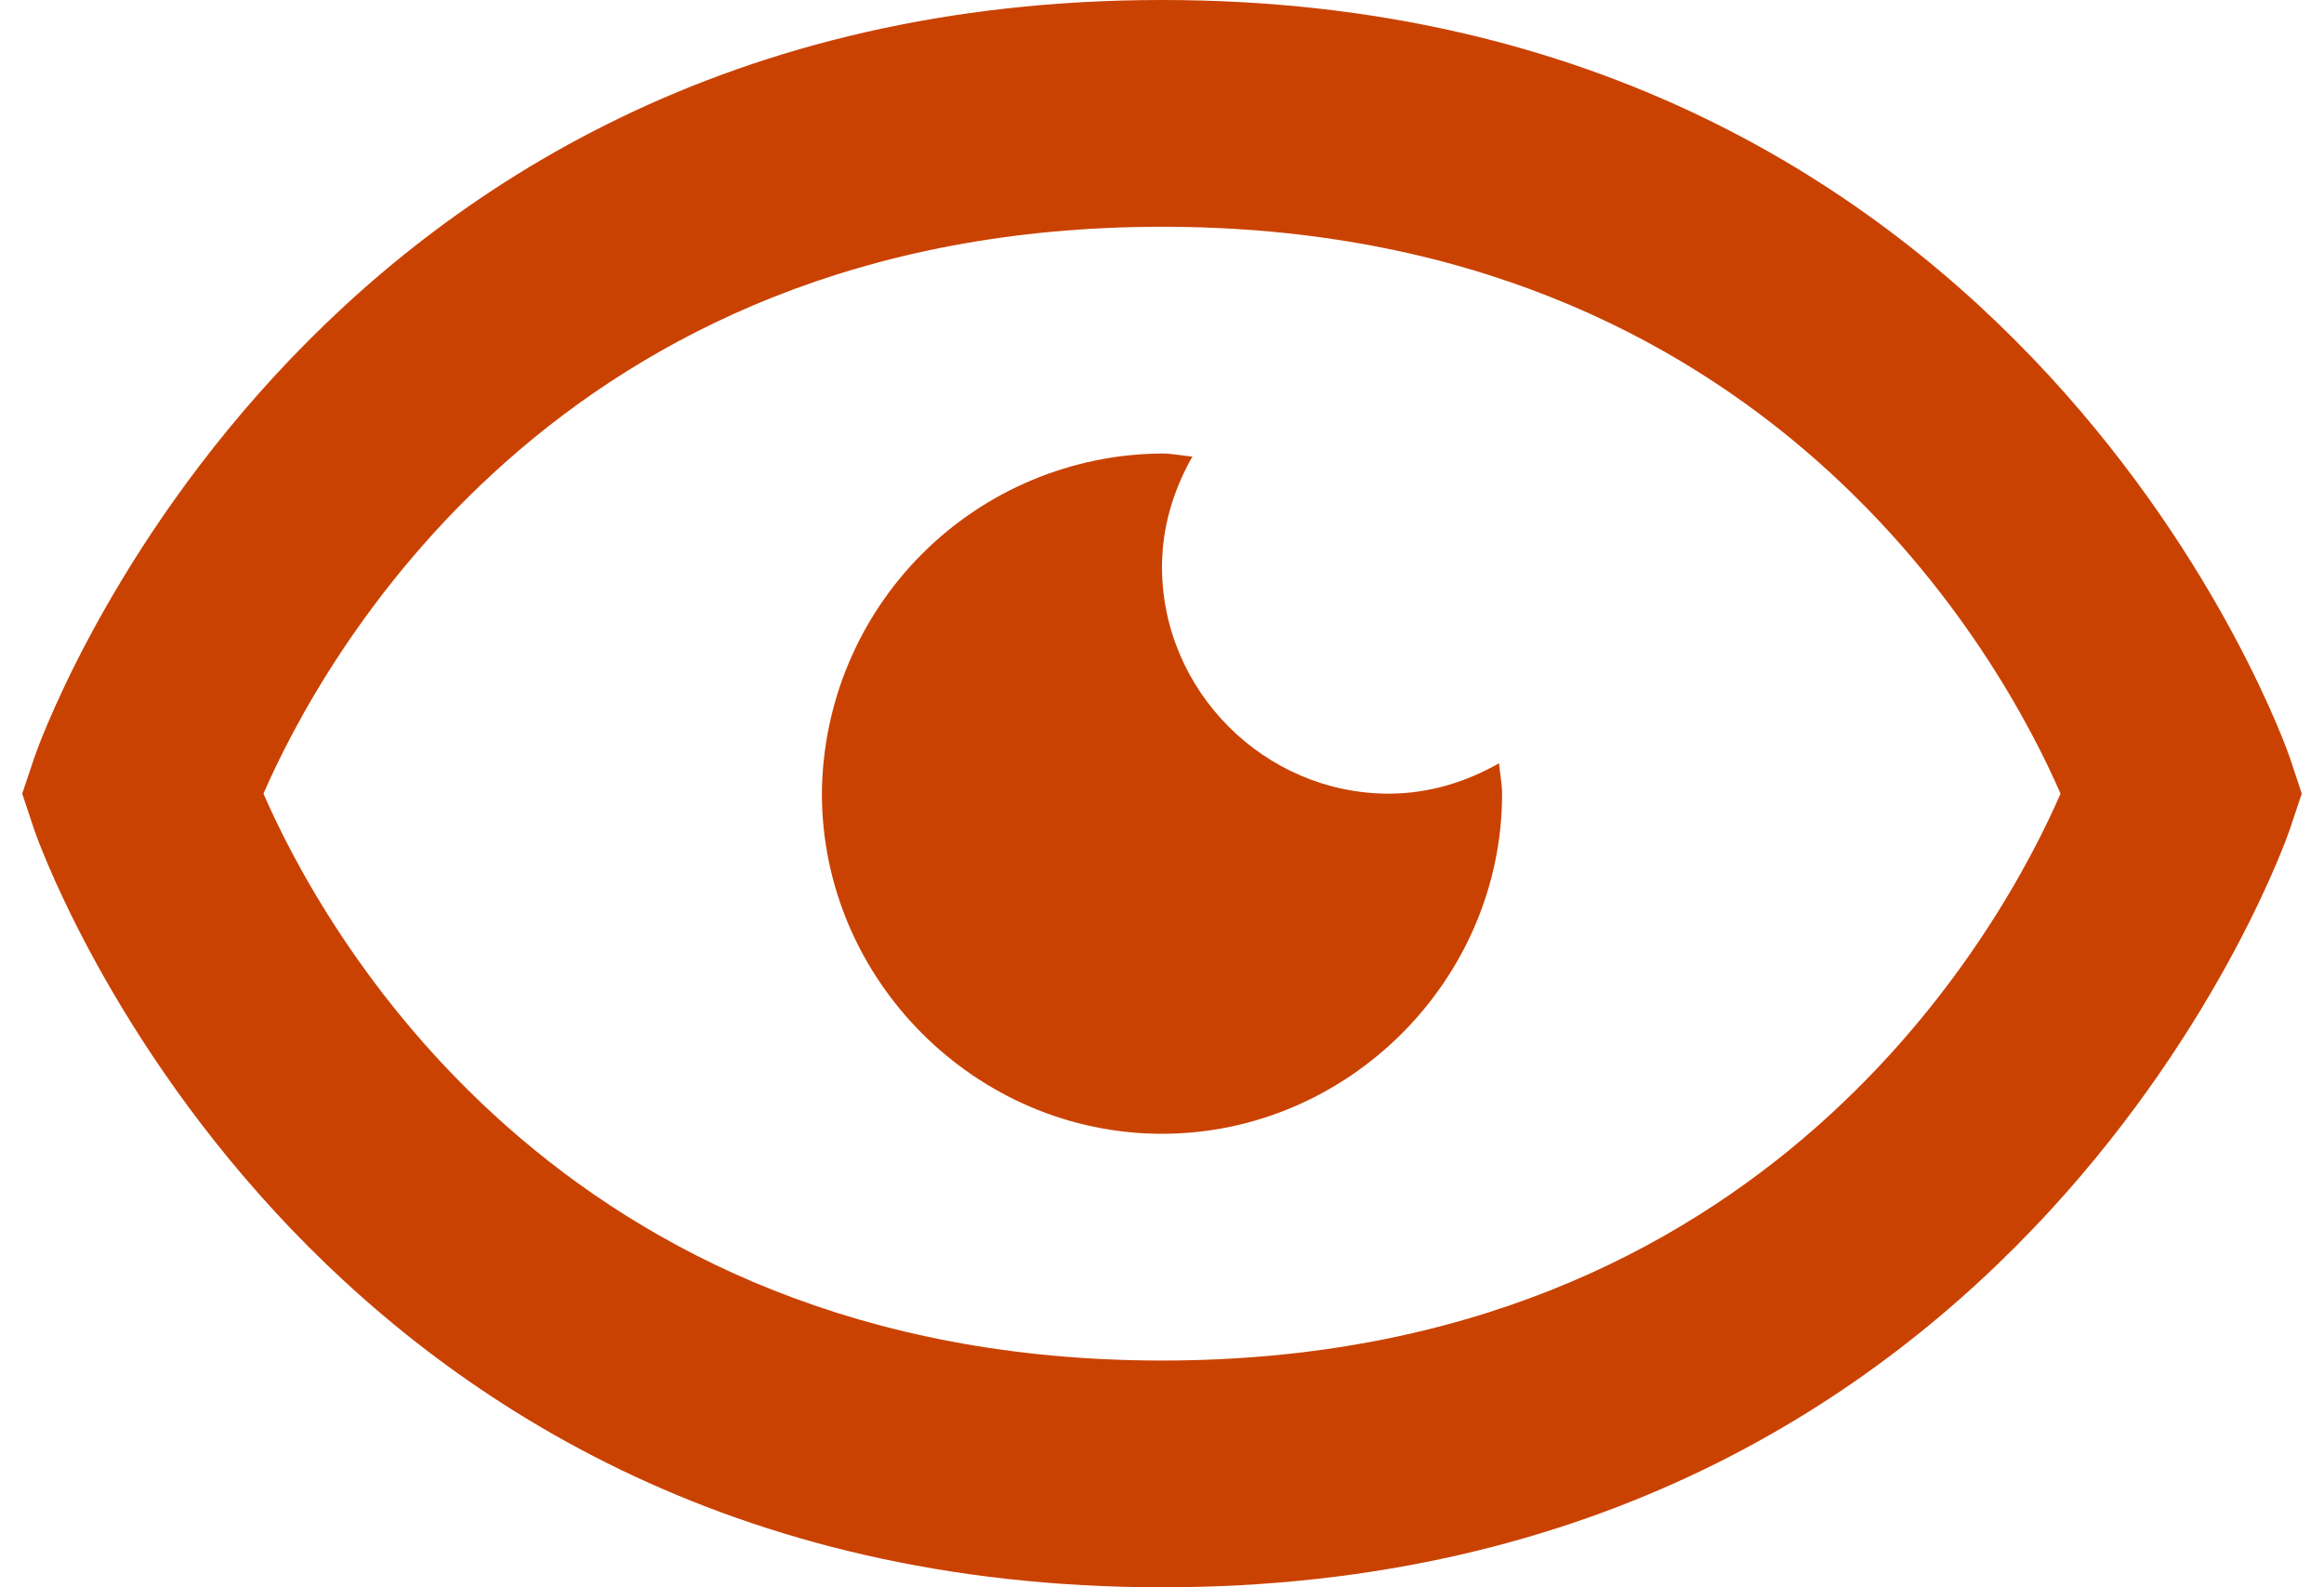 <svg width="41" height="28" viewBox="0 0 41 28" fill="none" xmlns="http://www.w3.org/2000/svg">
<path d="M24.5 14C22.31 14 20.5 12.19 20.5 10C20.5 9.292 20.706 8.634 21.036 8.054C20.856 8.04 20.684 8 20.5 8C18.912 8.01 17.392 8.646 16.269 9.769C15.146 10.892 14.511 12.412 14.5 14C14.5 17.284 17.216 20 20.5 20C23.782 20 26.5 17.284 26.5 14C26.5 13.816 26.46 13.644 26.446 13.464C25.866 13.794 25.208 14 24.5 14Z" fill="#CA4202"/>
<path d="M20.5 0C5.234 0 0.646 13.234 0.604 13.368L0.392 14L0.602 14.632C0.646 14.766 5.234 28 20.5 28C35.766 28 40.354 14.766 40.396 14.632L40.608 14L40.398 13.368C40.354 13.234 35.766 0 20.5 0ZM20.5 24C9.798 24 5.652 16.308 4.648 14C5.656 11.684 9.804 4 20.5 4C31.202 4 35.348 11.692 36.352 14C35.344 16.316 31.196 24 20.5 24Z" fill="#CA4202"/>
</svg>
